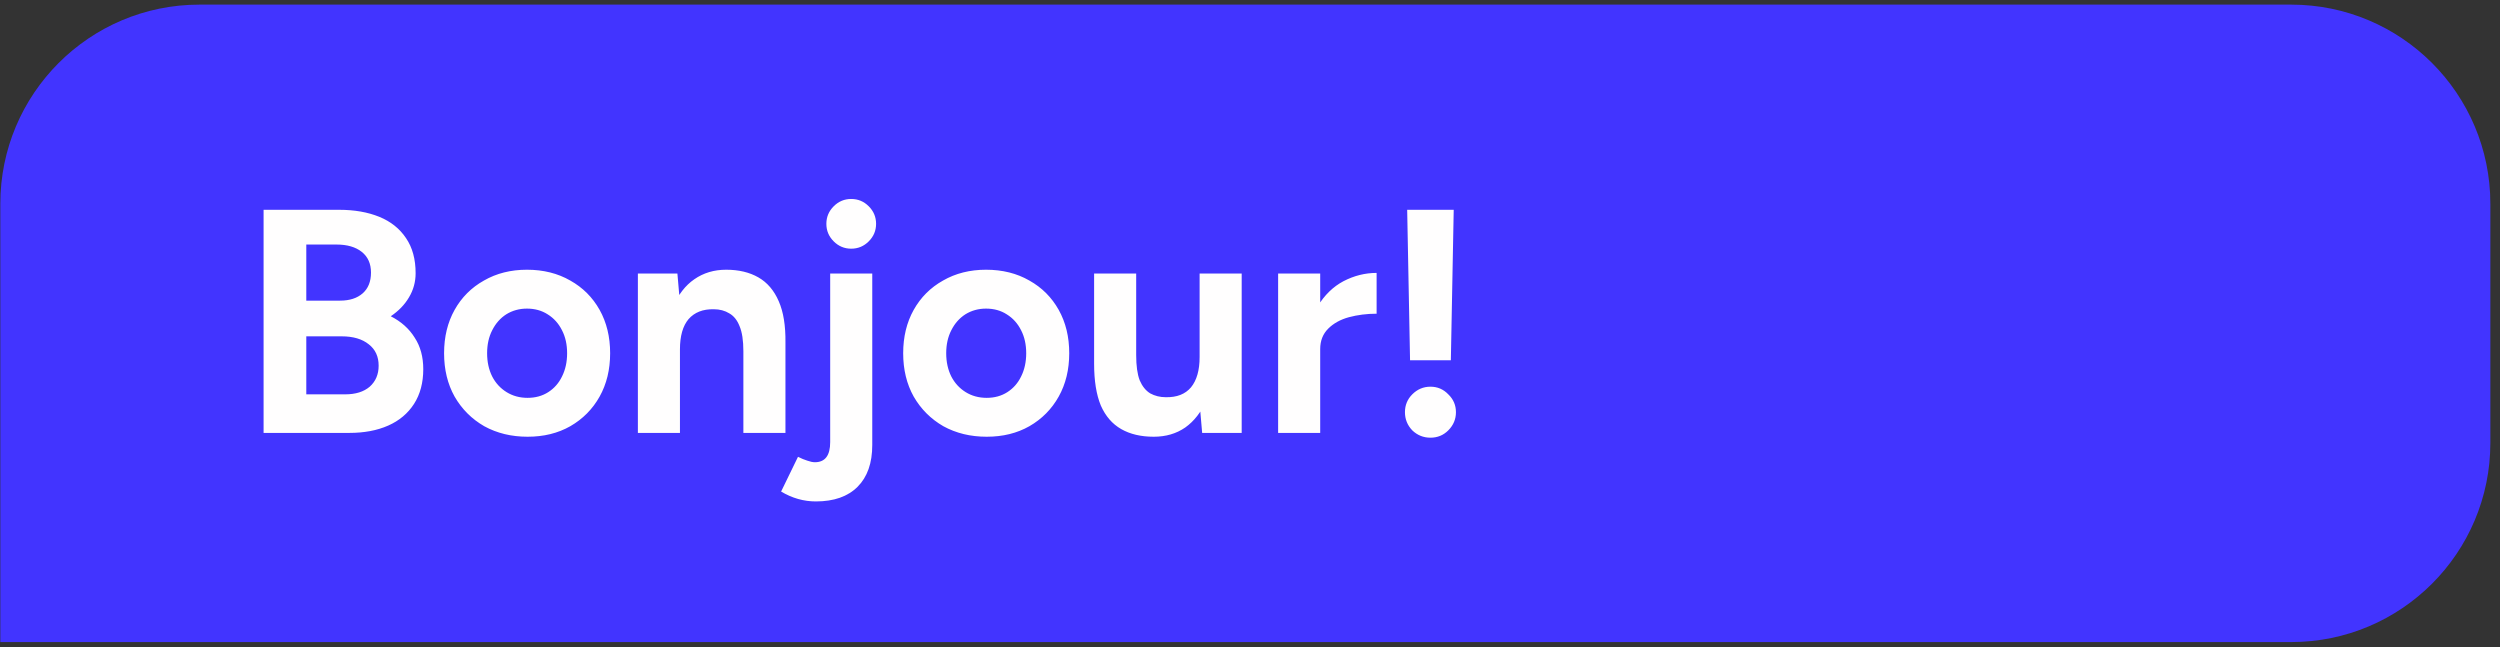 <svg width="251" height="65" viewBox="0 0 251 65" fill="none" xmlns="http://www.w3.org/2000/svg">
<rect x="0" y="0" width="251" height="65" fill="#333333" stroke="none"/>
<path d="M0.032 20.464C0.032 9.419 8.986 0.464 20.032 0.464H230.032C241.077 0.464 250.032 9.419 250.032 20.464V44.464C250.032 55.51 241.077 64.464 230.032 64.464H0.032V20.464Z" fill="#4234FF"/>
<path d="M26.464 43.464V21.064H34.048C35.584 21.064 36.928 21.299 38.08 21.768C39.232 22.238 40.128 22.952 40.768 23.912C41.408 24.851 41.728 26.024 41.728 27.432C41.728 28.307 41.504 29.118 41.056 29.864C40.629 30.59 40.021 31.219 39.232 31.752C40.277 32.286 41.077 33 41.632 33.896C42.208 34.771 42.496 35.827 42.496 37.064C42.496 38.43 42.186 39.592 41.568 40.552C40.949 41.512 40.085 42.238 38.976 42.728C37.866 43.219 36.565 43.464 35.072 43.464H26.464ZM30.752 39.592H34.656C35.701 39.592 36.522 39.336 37.12 38.824C37.717 38.291 38.016 37.587 38.016 36.712C38.016 35.795 37.685 35.08 37.024 34.568C36.362 34.035 35.456 33.768 34.304 33.768H30.752V39.592ZM30.752 30.184H34.144C35.104 30.184 35.861 29.939 36.416 29.448C36.97 28.958 37.248 28.264 37.248 27.368C37.248 26.472 36.938 25.779 36.32 25.288C35.701 24.798 34.858 24.552 33.792 24.552H30.752V30.184ZM52.969 43.848C51.348 43.848 49.898 43.496 48.617 42.792C47.359 42.067 46.367 41.075 45.642 39.816C44.938 38.558 44.586 37.107 44.586 35.464C44.586 33.822 44.938 32.371 45.642 31.112C46.346 29.854 47.327 28.872 48.586 28.168C49.844 27.443 51.284 27.08 52.906 27.08C54.548 27.08 55.999 27.443 57.258 28.168C58.516 28.872 59.498 29.854 60.202 31.112C60.906 32.371 61.258 33.822 61.258 35.464C61.258 37.107 60.906 38.558 60.202 39.816C59.498 41.075 58.516 42.067 57.258 42.792C56.02 43.496 54.591 43.848 52.969 43.848ZM52.969 39.944C53.759 39.944 54.452 39.752 55.05 39.368C55.647 38.984 56.105 38.462 56.425 37.8C56.767 37.118 56.938 36.339 56.938 35.464C56.938 34.59 56.767 33.822 56.425 33.16C56.084 32.478 55.604 31.944 54.986 31.56C54.388 31.176 53.695 30.984 52.906 30.984C52.138 30.984 51.444 31.176 50.825 31.56C50.228 31.944 49.759 32.478 49.417 33.16C49.076 33.822 48.906 34.59 48.906 35.464C48.906 36.339 49.076 37.118 49.417 37.8C49.759 38.462 50.239 38.984 50.858 39.368C51.476 39.752 52.18 39.944 52.969 39.944ZM64.043 43.464V27.464H68.011L68.267 30.408V43.464H64.043ZM74.635 43.464V35.272H78.859V43.464H74.635ZM74.635 35.272C74.635 34.184 74.507 33.342 74.251 32.744C74.017 32.147 73.675 31.72 73.227 31.464C72.779 31.187 72.257 31.048 71.659 31.048C70.571 31.027 69.729 31.358 69.131 32.04C68.555 32.723 68.267 33.736 68.267 35.08H66.859C66.859 33.374 67.105 31.934 67.595 30.76C68.107 29.566 68.811 28.659 69.707 28.04C70.625 27.4 71.691 27.08 72.907 27.08C74.166 27.08 75.243 27.336 76.139 27.848C77.035 28.36 77.718 29.16 78.187 30.248C78.657 31.315 78.881 32.702 78.859 34.408V35.272H74.635ZM85.463 24.968C84.78 24.968 84.193 24.723 83.703 24.232C83.212 23.742 82.967 23.155 82.967 22.472C82.967 21.79 83.212 21.203 83.703 20.712C84.193 20.222 84.78 19.976 85.463 19.976C86.145 19.976 86.732 20.222 87.223 20.712C87.713 21.203 87.959 21.79 87.959 22.472C87.959 23.155 87.713 23.742 87.223 24.232C86.732 24.723 86.145 24.968 85.463 24.968ZM81.911 50.344C80.695 50.344 79.532 50.014 78.423 49.352L80.119 45.864C80.46 46.035 80.769 46.163 81.047 46.248C81.345 46.355 81.601 46.408 81.815 46.408C82.839 46.408 83.351 45.736 83.351 44.392V27.464H87.575V44.68C87.575 46.494 87.084 47.891 86.103 48.872C85.121 49.854 83.724 50.344 81.911 50.344ZM99.063 43.848C97.442 43.848 95.991 43.496 94.711 42.792C93.453 42.067 92.461 41.075 91.735 39.816C91.031 38.558 90.679 37.107 90.679 35.464C90.679 33.822 91.031 32.371 91.735 31.112C92.439 29.854 93.421 28.872 94.679 28.168C95.938 27.443 97.378 27.08 98.999 27.08C100.642 27.08 102.093 27.443 103.351 28.168C104.61 28.872 105.591 29.854 106.295 31.112C106.999 32.371 107.351 33.822 107.351 35.464C107.351 37.107 106.999 38.558 106.295 39.816C105.591 41.075 104.61 42.067 103.351 42.792C102.114 43.496 100.685 43.848 99.063 43.848ZM99.063 39.944C99.853 39.944 100.546 39.752 101.143 39.368C101.741 38.984 102.199 38.462 102.519 37.8C102.861 37.118 103.031 36.339 103.031 35.464C103.031 34.59 102.861 33.822 102.519 33.16C102.178 32.478 101.698 31.944 101.079 31.56C100.482 31.176 99.789 30.984 98.999 30.984C98.231 30.984 97.538 31.176 96.919 31.56C96.322 31.944 95.853 32.478 95.511 33.16C95.17 33.822 94.999 34.59 94.999 35.464C94.999 36.339 95.17 37.118 95.511 37.8C95.853 38.462 96.333 38.984 96.951 39.368C97.57 39.752 98.274 39.944 99.063 39.944ZM120.697 43.464L120.441 40.52V27.464H124.665V43.464H120.697ZM109.849 35.656V27.464H114.073V35.656H109.849ZM114.073 35.656C114.073 36.723 114.19 37.566 114.425 38.184C114.681 38.782 115.033 39.219 115.481 39.496C115.95 39.752 116.473 39.88 117.049 39.88C118.158 39.902 119.001 39.571 119.577 38.888C120.153 38.184 120.441 37.171 120.441 35.848H121.881C121.881 37.555 121.625 39.006 121.113 40.2C120.601 41.374 119.897 42.28 119.001 42.92C118.105 43.539 117.049 43.848 115.833 43.848C114.553 43.848 113.465 43.592 112.569 43.08C111.673 42.568 110.99 41.779 110.521 40.712C110.073 39.624 109.849 38.227 109.849 36.52V35.656H114.073ZM131.3 35.048C131.3 33.32 131.631 31.891 132.292 30.76C132.975 29.63 133.839 28.787 134.884 28.232C135.951 27.678 137.06 27.4 138.212 27.4V31.496C137.231 31.496 136.303 31.614 135.428 31.848C134.575 32.083 133.882 32.467 133.348 33C132.815 33.534 132.548 34.216 132.548 35.048H131.3ZM128.324 43.464V27.464H132.548V43.464H128.324ZM141.569 36.168L141.281 21.064H145.953L145.665 36.168H141.569ZM143.617 43.944C142.913 43.944 142.305 43.699 141.793 43.208C141.303 42.696 141.057 42.088 141.057 41.384C141.057 40.68 141.303 40.083 141.793 39.592C142.305 39.08 142.913 38.824 143.617 38.824C144.321 38.824 144.919 39.08 145.409 39.592C145.921 40.083 146.177 40.68 146.177 41.384C146.177 42.088 145.921 42.696 145.409 43.208C144.919 43.699 144.321 43.944 143.617 43.944Z" fill="#FFFEFE"/>
</svg>
